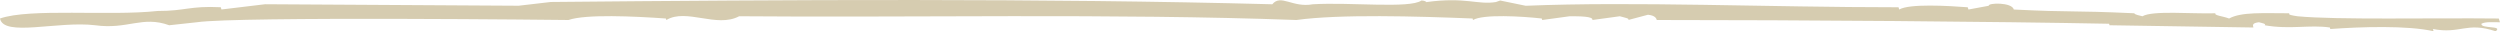<?xml version="1.0" encoding="utf-8"?>
<!-- Generator: Adobe Illustrator 27.8.0, SVG Export Plug-In . SVG Version: 6.00 Build 0)  -->
<svg version="1.1" id="Ebene_1" xmlns="http://www.w3.org/2000/svg" xmlns:xlink="http://www.w3.org/1999/xlink" x="0px" y="0px"
	 viewBox="0 0 1200 15" style="enable-background:new 0 0 1200 15;" xml:space="preserve">
<style type="text/css">
	.st0{clip-path:url(#SVGID_00000129905129048786246400000002426923839943180675_);fill:#D6CCB0;}
</style>
<g>
	<defs>
		<rect id="SVGID_1_" width="1200" height="15"/>
	</defs>
	<clipPath id="SVGID_00000111164356597068175570000004977278254259749256_">
		<use xlink:href="#SVGID_1_"  style="overflow:visible;"/>
	</clipPath>
	<path style="clip-path:url(#SVGID_00000111164356597068175570000004977278254259749256_);fill:#D6CCB0;" d="M106.31,4.55
		l-0.35-1.08c-15.12-0.72-16.62,1.8-30.35,1.8C52.35,7.79,14.43,3.83,0,8.88c1.71,9.01,27.83,1.08,45.7,3.24
		c15.58,2.16,22.58-4.69,35.52,0l13.27-1.44C114.21,7.79,272.87,9.6,272.87,9.6c8.25-2.88,31.51-1.8,46.74-0.72l0.23,0.72
		c9.62-5.77,24.18,3.96,34.95-1.8c80.42,0.72,179.39-1.44,267.5,1.8c20.83-2.88,57.84-1.8,84.53-0.72l0.23,0.72
		c4.81-2.88,23.48-1.8,32.99-0.72l0.23,0.72l13.18-1.8c4.6,0,11.46,0,10.89,1.8l13.17-1.8c2.52,0.72,4.92,1.08,4.02,1.8l9.5-2.52
		c3.54,0.36,4,1.8,4.23,2.52c69.9,0,161.76,0.72,217.09,1.8l0.23,0.72l69.07,1.08c-0.35-1.08-0.69-2.16,2.64-2.52
		c1.27,0.36,3.67,0.72,2.77,1.44c12.14,2.16,21.64-0.36,31.27,1.08l0.21,0.73c14.56-1.08,37.24-1.8,49.6,1.08l-0.35-1.08
		c13.41,2.52,16.04-3.61,30.14,1.08c3.67-2.88-7.21-1.08-6.87-3.6c1.94-1.08,5.5-0.72,8.92-0.72l-0.56-1.8
		c-32.2-0.36-77.69,0.72-96.59-1.08c-2.4-0.36-4.81-0.72-3.89-1.44c-12.62,0-23.14-0.72-28.98,2.52c-2.64-1.08-7.33-1.45-6.54-2.52
		c-11.33,0.36-30.24-1.44-35.04,1.44c-1.27-0.36-3.67-0.72-3.91-1.44c-31.39-1.44-28.75-0.36-57.84-1.8
		c-0.9-3.59-12.5-3.24-12.04-1.8l-9.73,1.8l-0.35-1.08c-9.39-0.72-28.06-1.8-32.89,1.08l-0.33-1.08
		c-63.01,0-126.94-2.88-178.95-0.72l-12.25-2.52l-2.06,0.73c-8.71,1.44-14.56-2.53-33.22,0c0.17,0.59,0.33,0.8,0.39,0.8
		c0.13,0-0.4-1.53-2.92-1.53c-5.6,3.97-34.14,0.73-52.12,1.8c-9.73,1.8-15.35-5.05-19.46,0C500.96-0.85,377.46-0.13,264.39,0.95
		l-15.46,1.8L127.27,2.03"/>
</g>
</svg>
